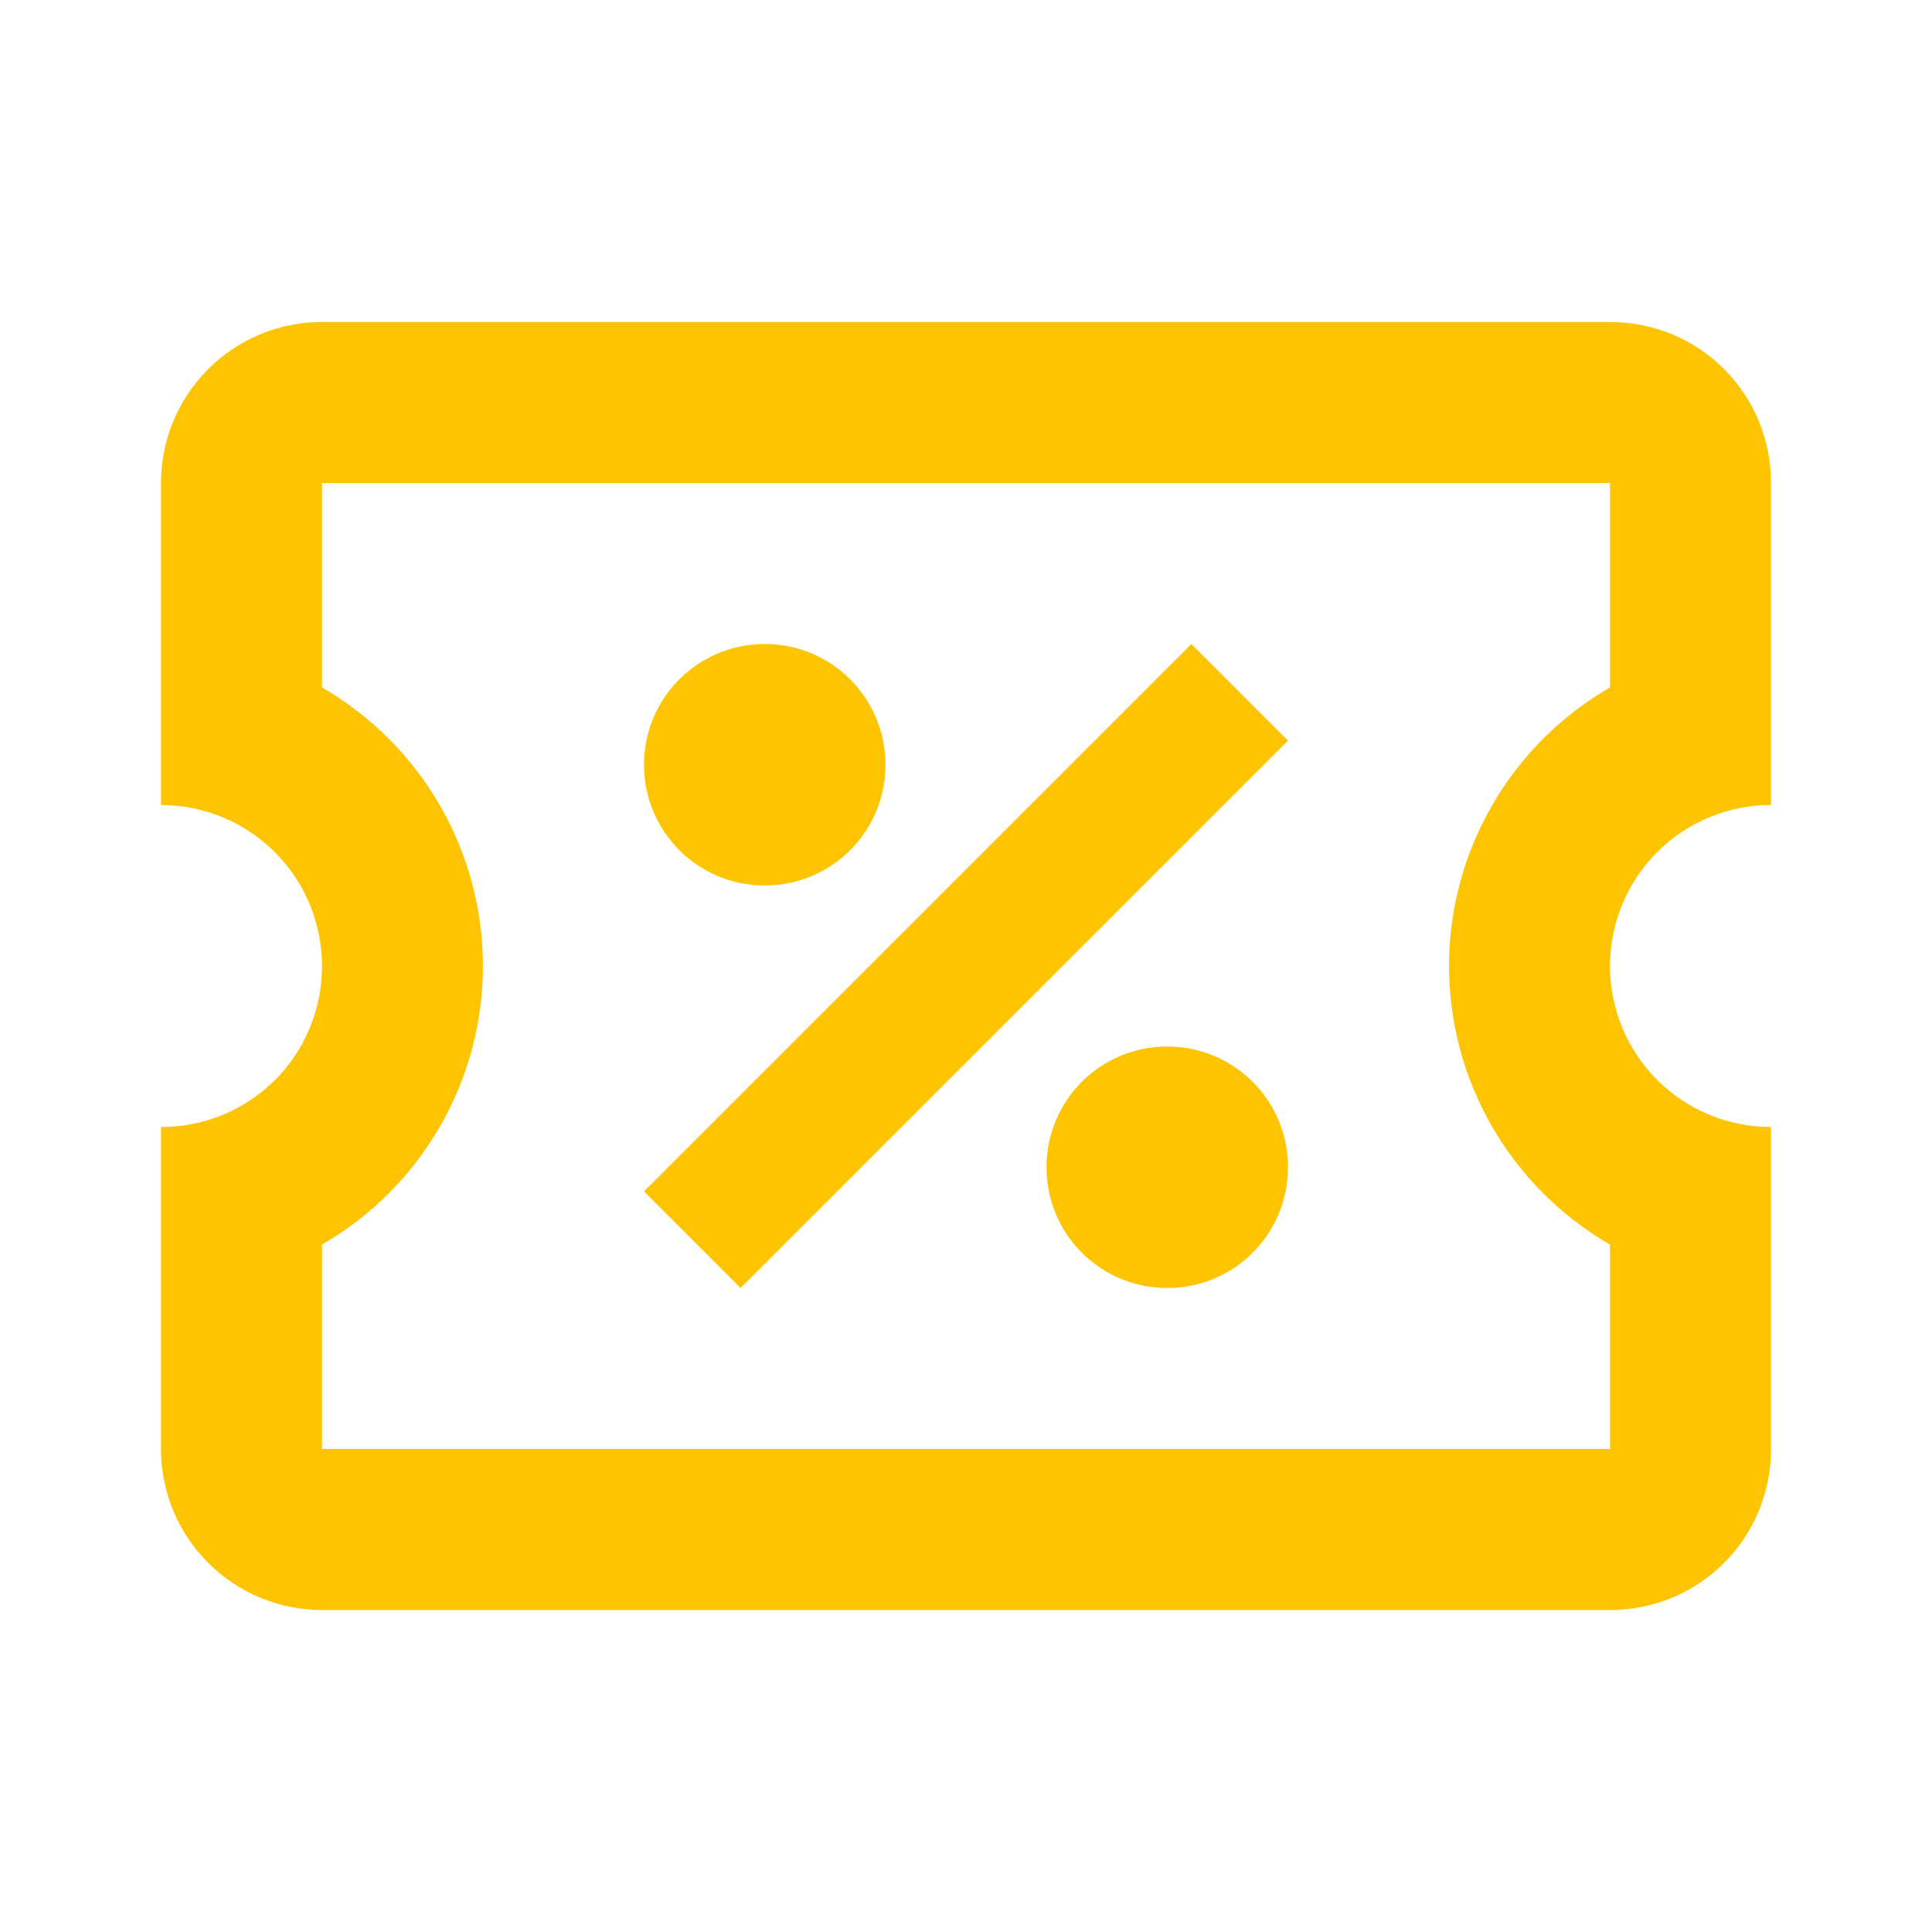 <svg width="30" height="30" viewBox="0 0 30 30" fill="none" xmlns="http://www.w3.org/2000/svg">
<path d="M18.5 10L20 11.5L11.5 20L10 18.5L18.5 10ZM5 5H25C26.387 5 27.5 6.112 27.5 7.5V12.5C26.837 12.5 26.201 12.763 25.732 13.232C25.263 13.701 25 14.337 25 15C25 15.663 25.263 16.299 25.732 16.768C26.201 17.237 26.837 17.5 27.5 17.5V22.5C27.5 23.887 26.387 25 25 25H5C4.337 25 3.701 24.737 3.232 24.268C2.763 23.799 2.5 23.163 2.5 22.5V17.5C3.888 17.5 5 16.387 5 15C5 14.337 4.737 13.701 4.268 13.232C3.799 12.763 3.163 12.5 2.5 12.5V7.5C2.5 6.837 2.763 6.201 3.232 5.732C3.701 5.263 4.337 5 5 5ZM5 7.5V10.675C5.76 11.113 6.39 11.743 6.829 12.503C7.268 13.262 7.499 14.123 7.499 15C7.499 15.877 7.268 16.738 6.829 17.497C6.39 18.257 5.76 18.887 5 19.325V22.5H25V19.325C24.24 18.887 23.61 18.257 23.171 17.497C22.732 16.738 22.501 15.877 22.501 15C22.501 14.123 22.732 13.262 23.171 12.503C23.61 11.743 24.24 11.113 25 10.675V7.5H5ZM11.875 10C12.912 10 13.75 10.838 13.75 11.875C13.75 12.912 12.912 13.75 11.875 13.75C10.838 13.75 10 12.912 10 11.875C10 10.838 10.838 10 11.875 10ZM18.125 16.25C19.163 16.25 20 17.087 20 18.125C20 19.163 19.163 20 18.125 20C17.087 20 16.25 19.163 16.25 18.125C16.25 17.087 17.087 16.25 18.125 16.25Z" fill="#FEC400"/>
</svg>
